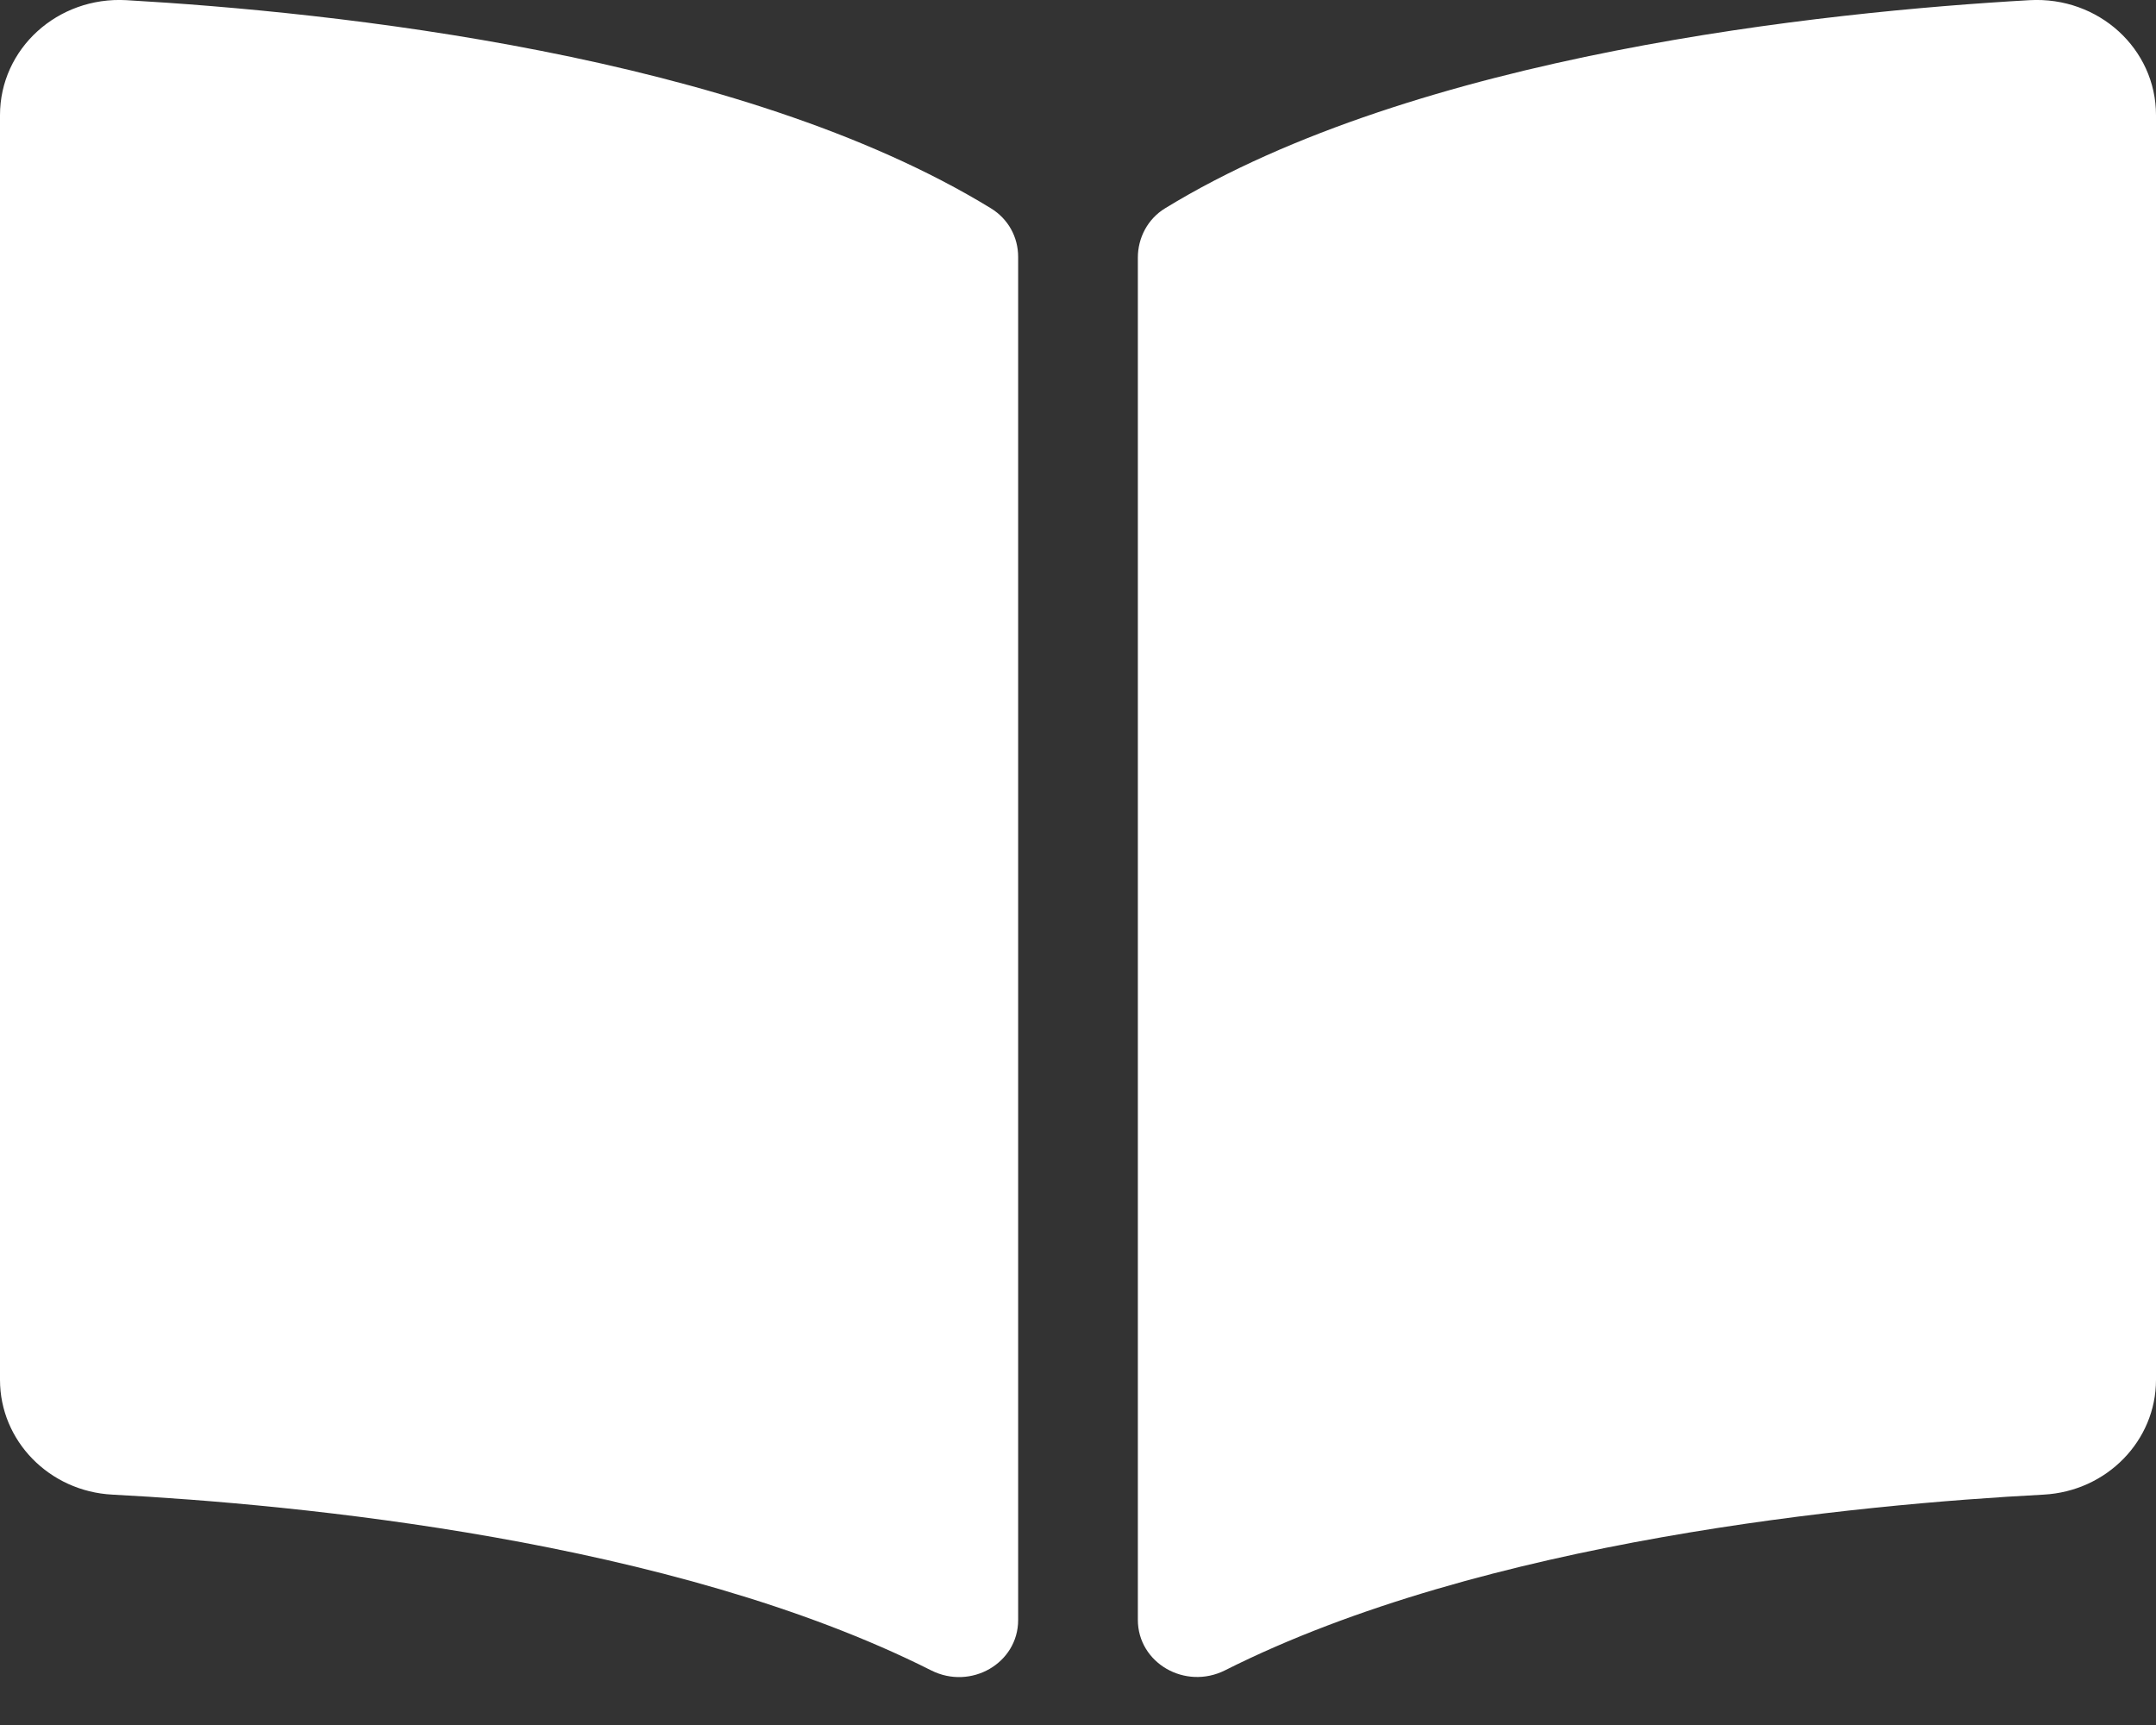 <svg width="25" height="20" viewBox="0 0 25 20" fill="none" xmlns="http://www.w3.org/2000/svg">
<rect x="0" y="0" width="25" height="20" fill="#333333" stroke="none"/>
<path d="M23.534 0.002C21.156 0.137 16.428 0.629 13.51 2.415C13.308 2.538 13.194 2.758 13.194 2.987V18.78C13.194 19.281 13.742 19.598 14.205 19.366C17.207 17.854 21.55 17.442 23.697 17.329C24.43 17.29 25 16.703 25 15.998V1.335C25 0.566 24.334 -0.043 23.534 0.002ZM11.49 2.415C8.572 0.629 3.845 0.138 1.466 0.002C0.667 -0.043 0 0.566 0 1.335V15.999C0 16.704 0.57 17.291 1.303 17.329C3.451 17.442 7.796 17.855 10.798 19.367C11.259 19.599 11.806 19.283 11.806 18.783V2.979C11.806 2.749 11.692 2.539 11.49 2.415Z" fill="white"/>
</svg>
